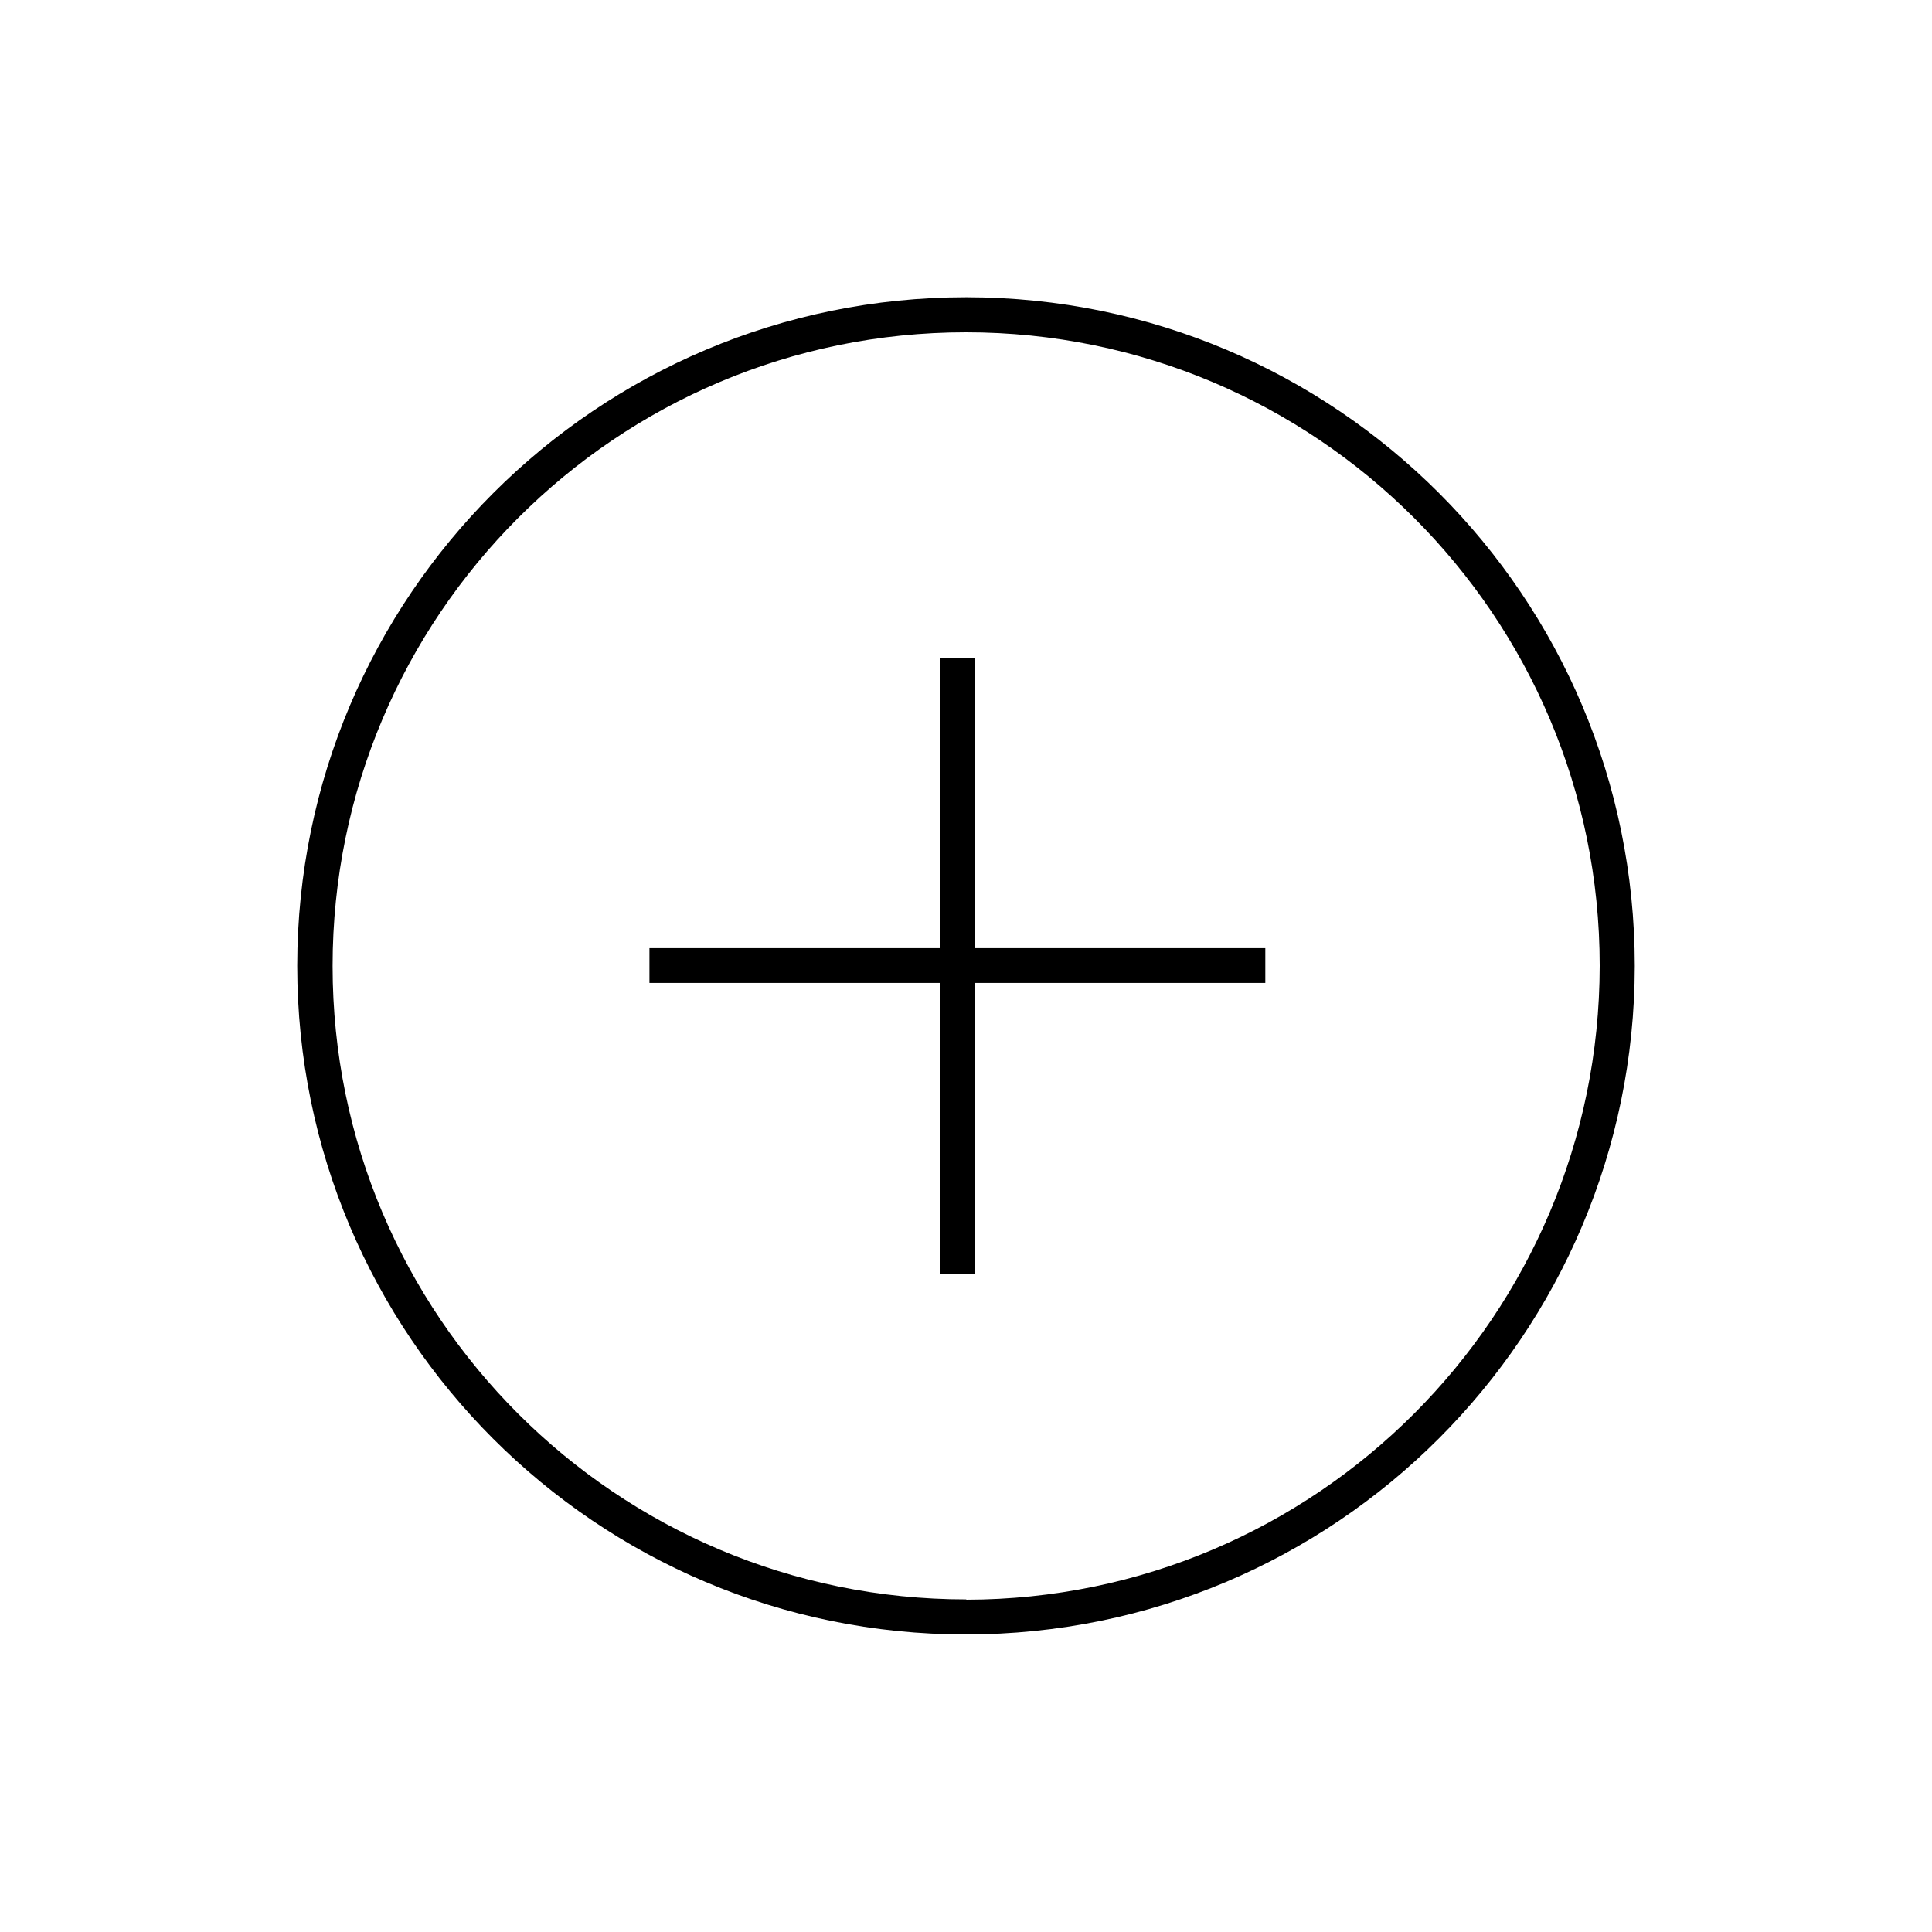 <?xml version="1.0" encoding="UTF-8"?><svg id="Layer_2" xmlns="http://www.w3.org/2000/svg" viewBox="0 0 65 65"><defs><style>.cls-1{stroke-width:0px;}</style></defs><path class="cls-1" d="M32.51,10c-12.43,0-22.5,10.07-22.51,22.49,0,12.43,10.07,22.5,22.49,22.5,12.43,0,22.5-10.07,22.51-22.49h0c0-12.43-10.06-22.49-22.48-22.5h-.02ZM32.51,53.81c-11.77,0-21.32-9.54-21.32-21.31,0-11.77,9.54-21.32,21.31-21.32s21.32,9.54,21.32,21.31h0c-.01,11.77-9.54,21.31-21.31,21.33h0Z"/><path class="cls-1" d="M32.8,22.14h-1.18v9.76h-9.77v1.17h9.77v9.78h1.18v-9.78h9.77v-1.17h-9.77v-9.76Z"/></svg>